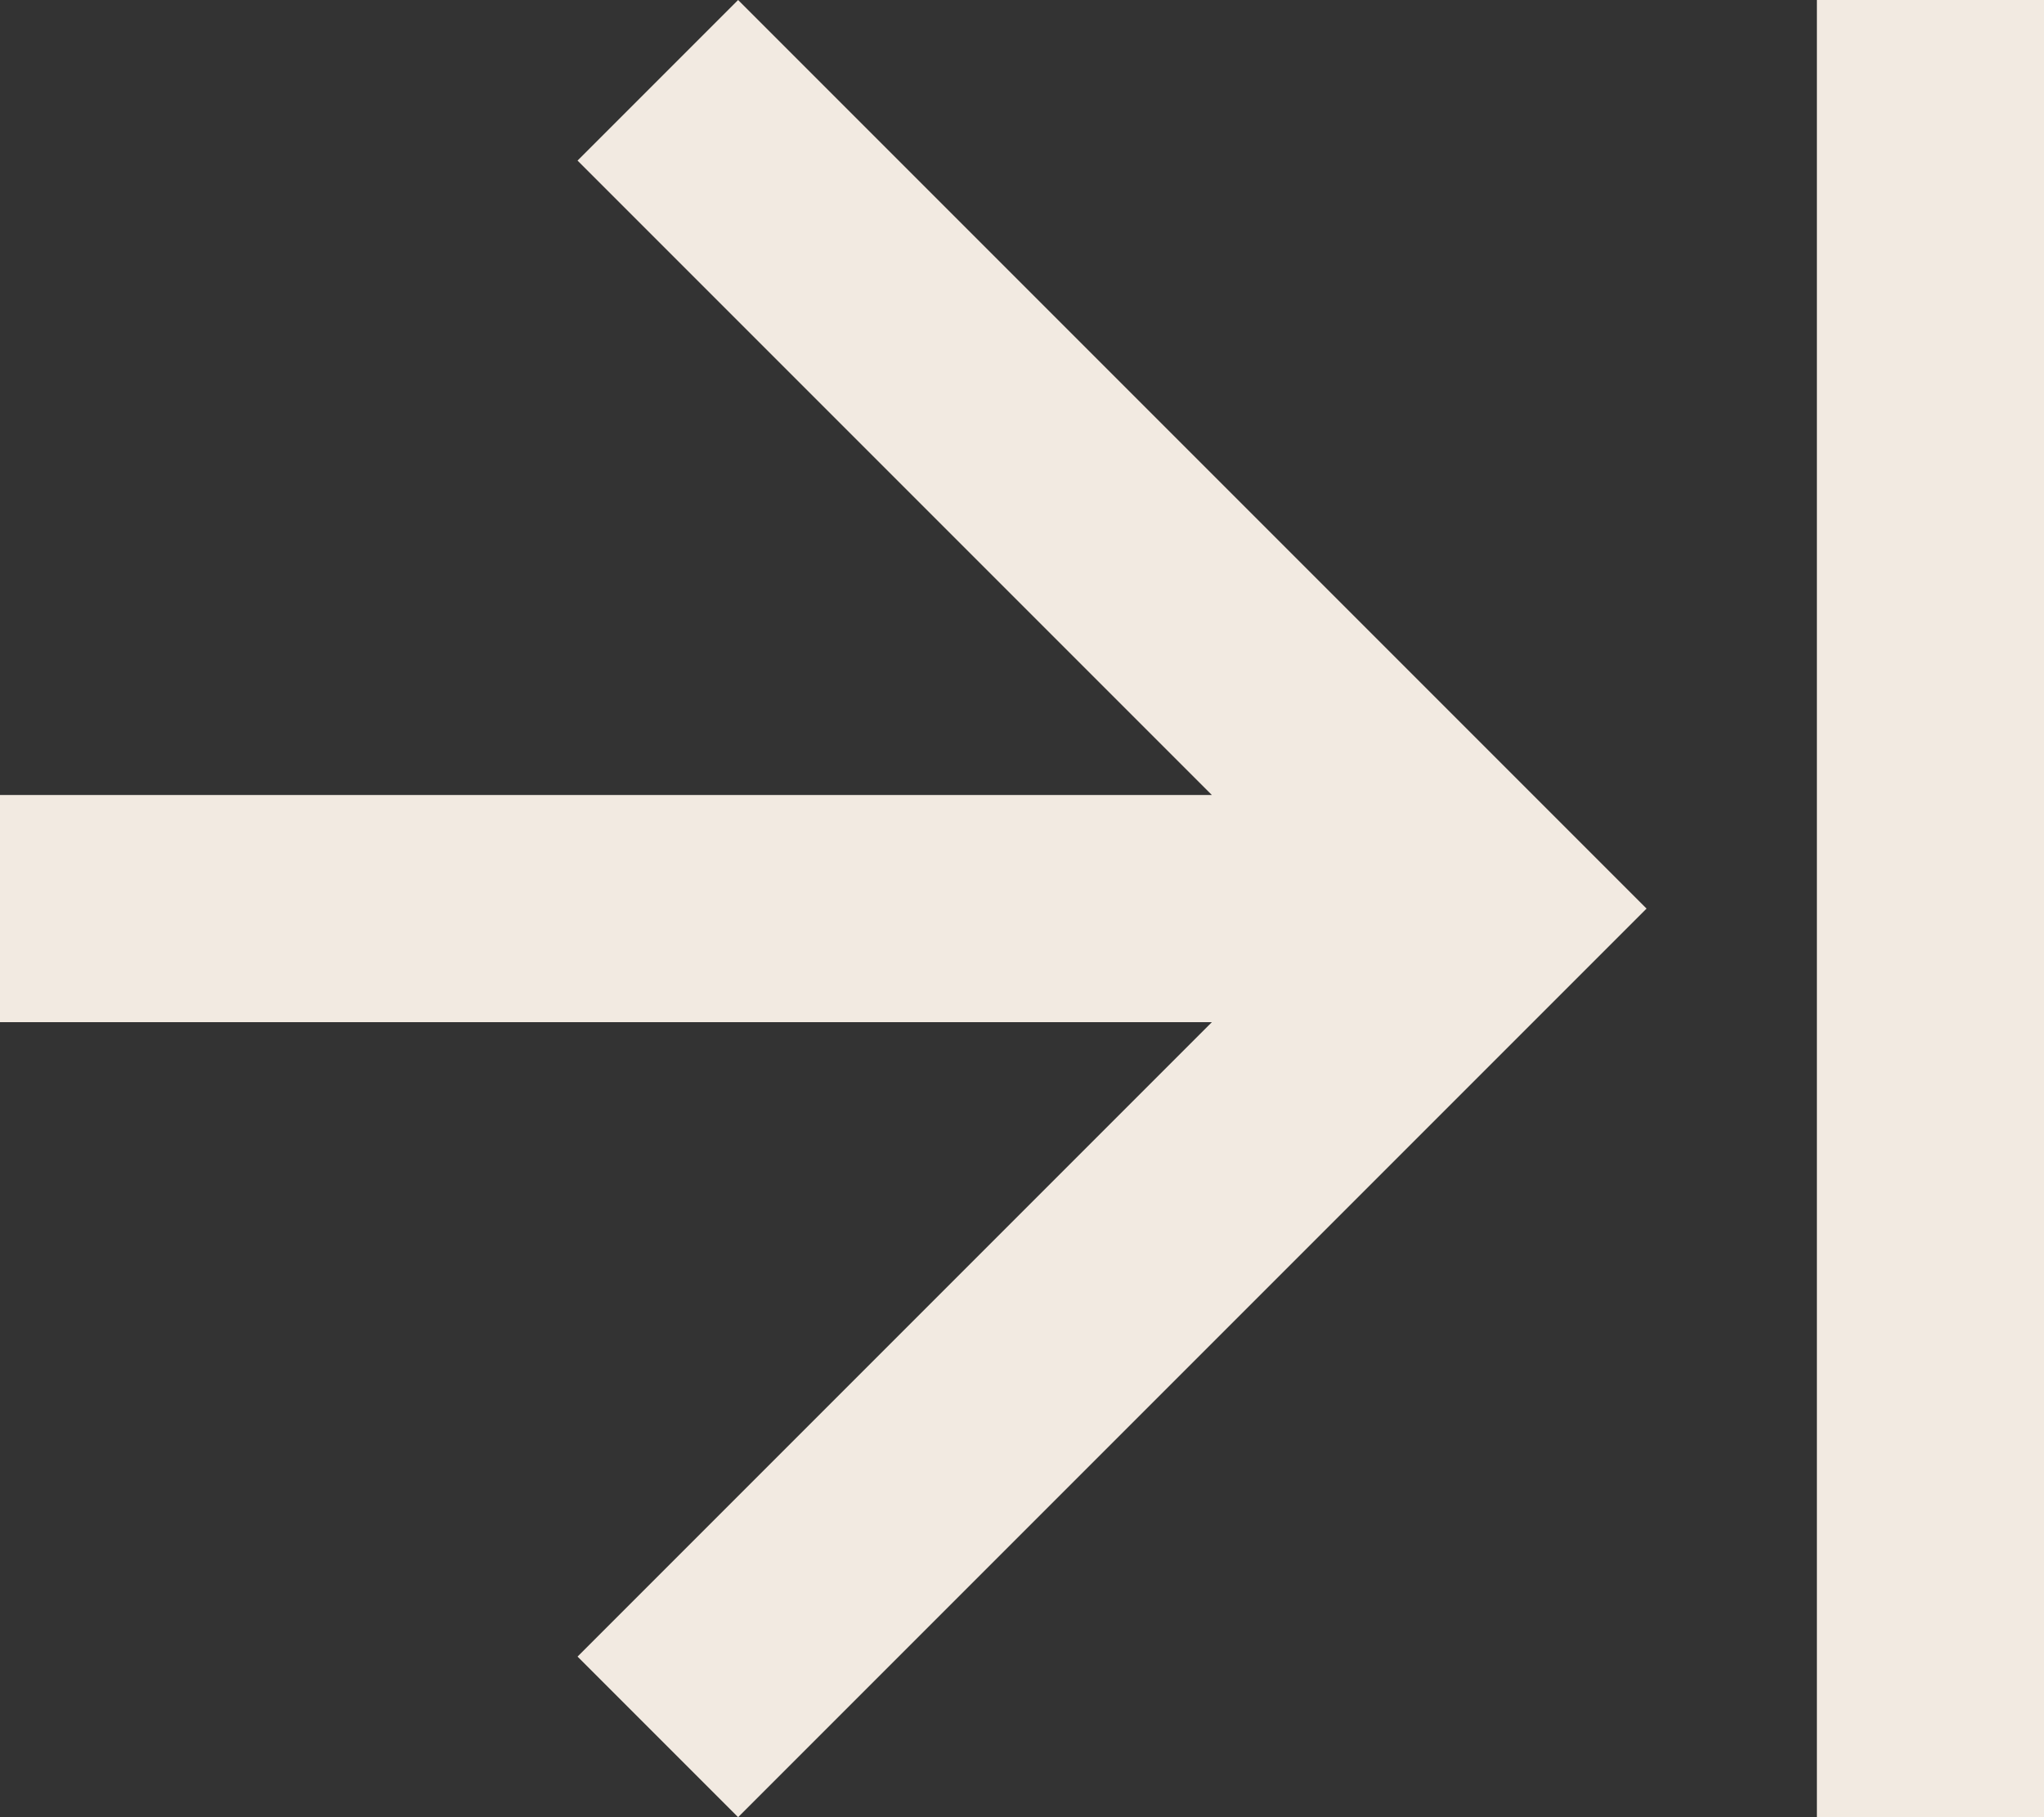 <?xml version="1.0" encoding="UTF-8"?> <svg xmlns="http://www.w3.org/2000/svg" width="18" height="16" viewBox="0 0 18 16" fill="none"><rect x="0" y="0" width="18" height="16" fill="#333333" stroke="none"/> <path d="M16 16H18L18 0H16L16 16Z" fill="#F2EAE1"></path> <path d="M6.5 0L5.086 1.414L10.672 7L0 7V9L10.672 9L5.086 14.586L6.5 16L14.5 8L6.5 0Z" fill="#F2EAE1"></path> </svg> 